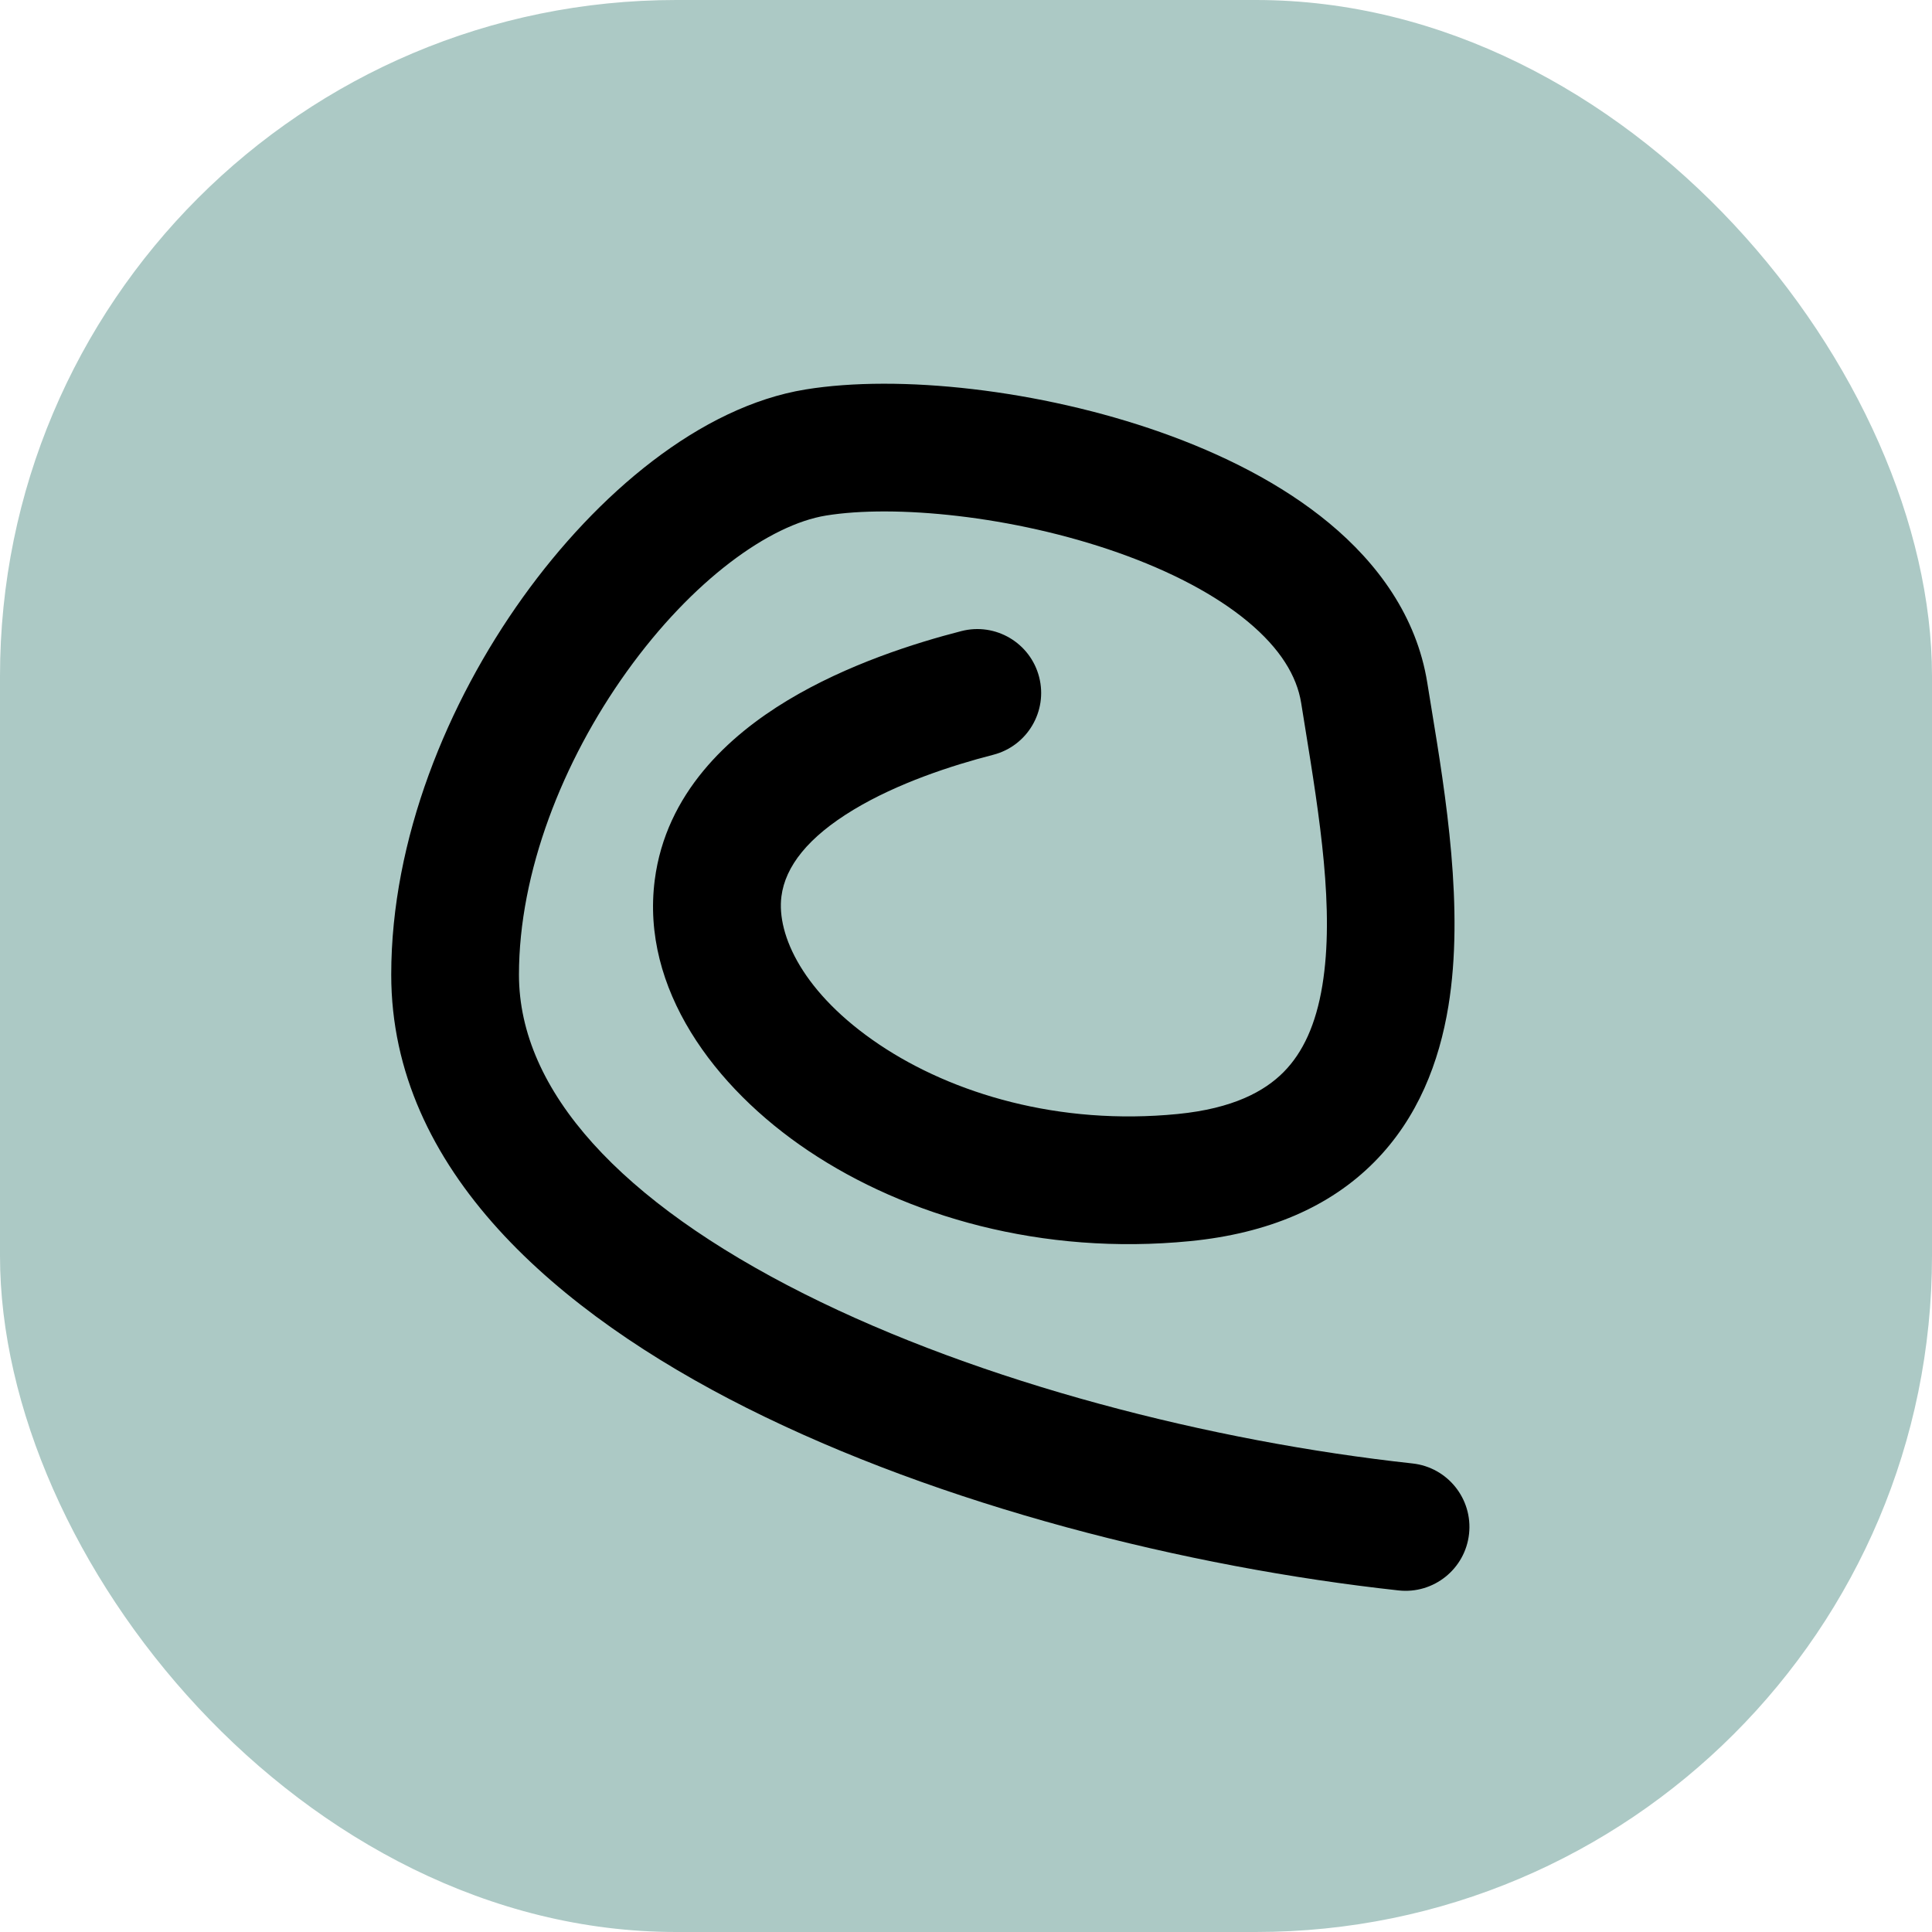 <svg xmlns="http://www.w3.org/2000/svg" version="1.1" xmlns:xlink="http://www.w3.org/1999/xlink" xmlns:svgjs="http://svgjs.dev/svgjs" width="1000" height="1000"><g clip-path="url(#SvgjsClipPath1069)"><rect width="1000" height="1000" fill="#acc9c5"></rect><g transform="matrix(3.889,0,0,3.889,150,150)"><svg xmlns="http://www.w3.org/2000/svg" version="1.1" xmlns:xlink="http://www.w3.org/1999/xlink" xmlns:svgjs="http://svgjs.dev/svgjs" width="180" height="180"><svg width="180" height="180" viewBox="0 0 180 180" fill="none" xmlns="http://www.w3.org/2000/svg">
<path fill-rule="evenodd" clip-rule="evenodd" d="M110.235 34.984C96.195 30.032 80.406 28.573 71.366 30.045C63.889 31.262 53.62 38.583 44.845 50.821C36.281 62.766 30.5 77.57 30.5 91.155C30.5 106.635 44.085 121.383 68.442 133.623C92.078 145.501 122.67 153.287 149.422 156.205C154.089 156.714 157.459 160.91 156.95 165.577C156.441 170.244 152.245 173.614 147.578 173.105C119.33 170.023 86.672 161.81 60.808 148.813C35.665 136.177 13.5 117.175 13.5 91.155C13.5 73.142 20.969 54.946 31.03 40.915C40.88 27.178 54.611 15.549 68.634 13.266C81.094 11.237 99.805 13.279 115.89 18.952C124.019 21.819 131.994 25.789 138.361 31.078C144.751 36.386 149.971 43.424 151.393 52.312C151.568 53.406 151.755 54.542 151.947 55.715C153.841 67.259 156.326 82.399 154.2 95.345C152.985 102.746 150.176 110.207 144.321 116.104C138.398 122.072 130.198 125.592 119.834 126.614C100.13 128.557 82.036 123.318 69.017 114.591C56.429 106.153 46.725 92.956 48.569 78.574C50.056 66.974 58.43 59.363 66.232 54.653C74.186 49.852 83.233 47.004 89.383 45.423C93.93 44.254 98.563 46.992 99.732 51.538C100.901 56.085 98.163 60.718 93.617 61.887C88.1 63.306 80.897 65.658 75.017 69.207C68.987 72.847 65.944 76.737 65.431 80.736C64.775 85.855 68.32 93.658 78.483 100.47C88.214 106.993 102.369 111.254 118.166 109.696C125.552 108.968 129.727 106.676 132.256 104.128C134.855 101.51 136.577 97.752 137.425 92.591C139.069 82.573 137.074 70.249 135.103 58.075C134.937 57.048 134.77 56.022 134.607 54.998C134.029 51.387 131.811 47.737 127.498 44.155C123.162 40.553 117.168 37.429 110.235 34.984Z" fill="black"></path>
</svg></svg></g></g><defs><clipPath id="SvgjsClipPath1069"><rect width="1000" height="1000" x="0" y="0" rx="350" ry="350"></rect></clipPath></defs></svg>